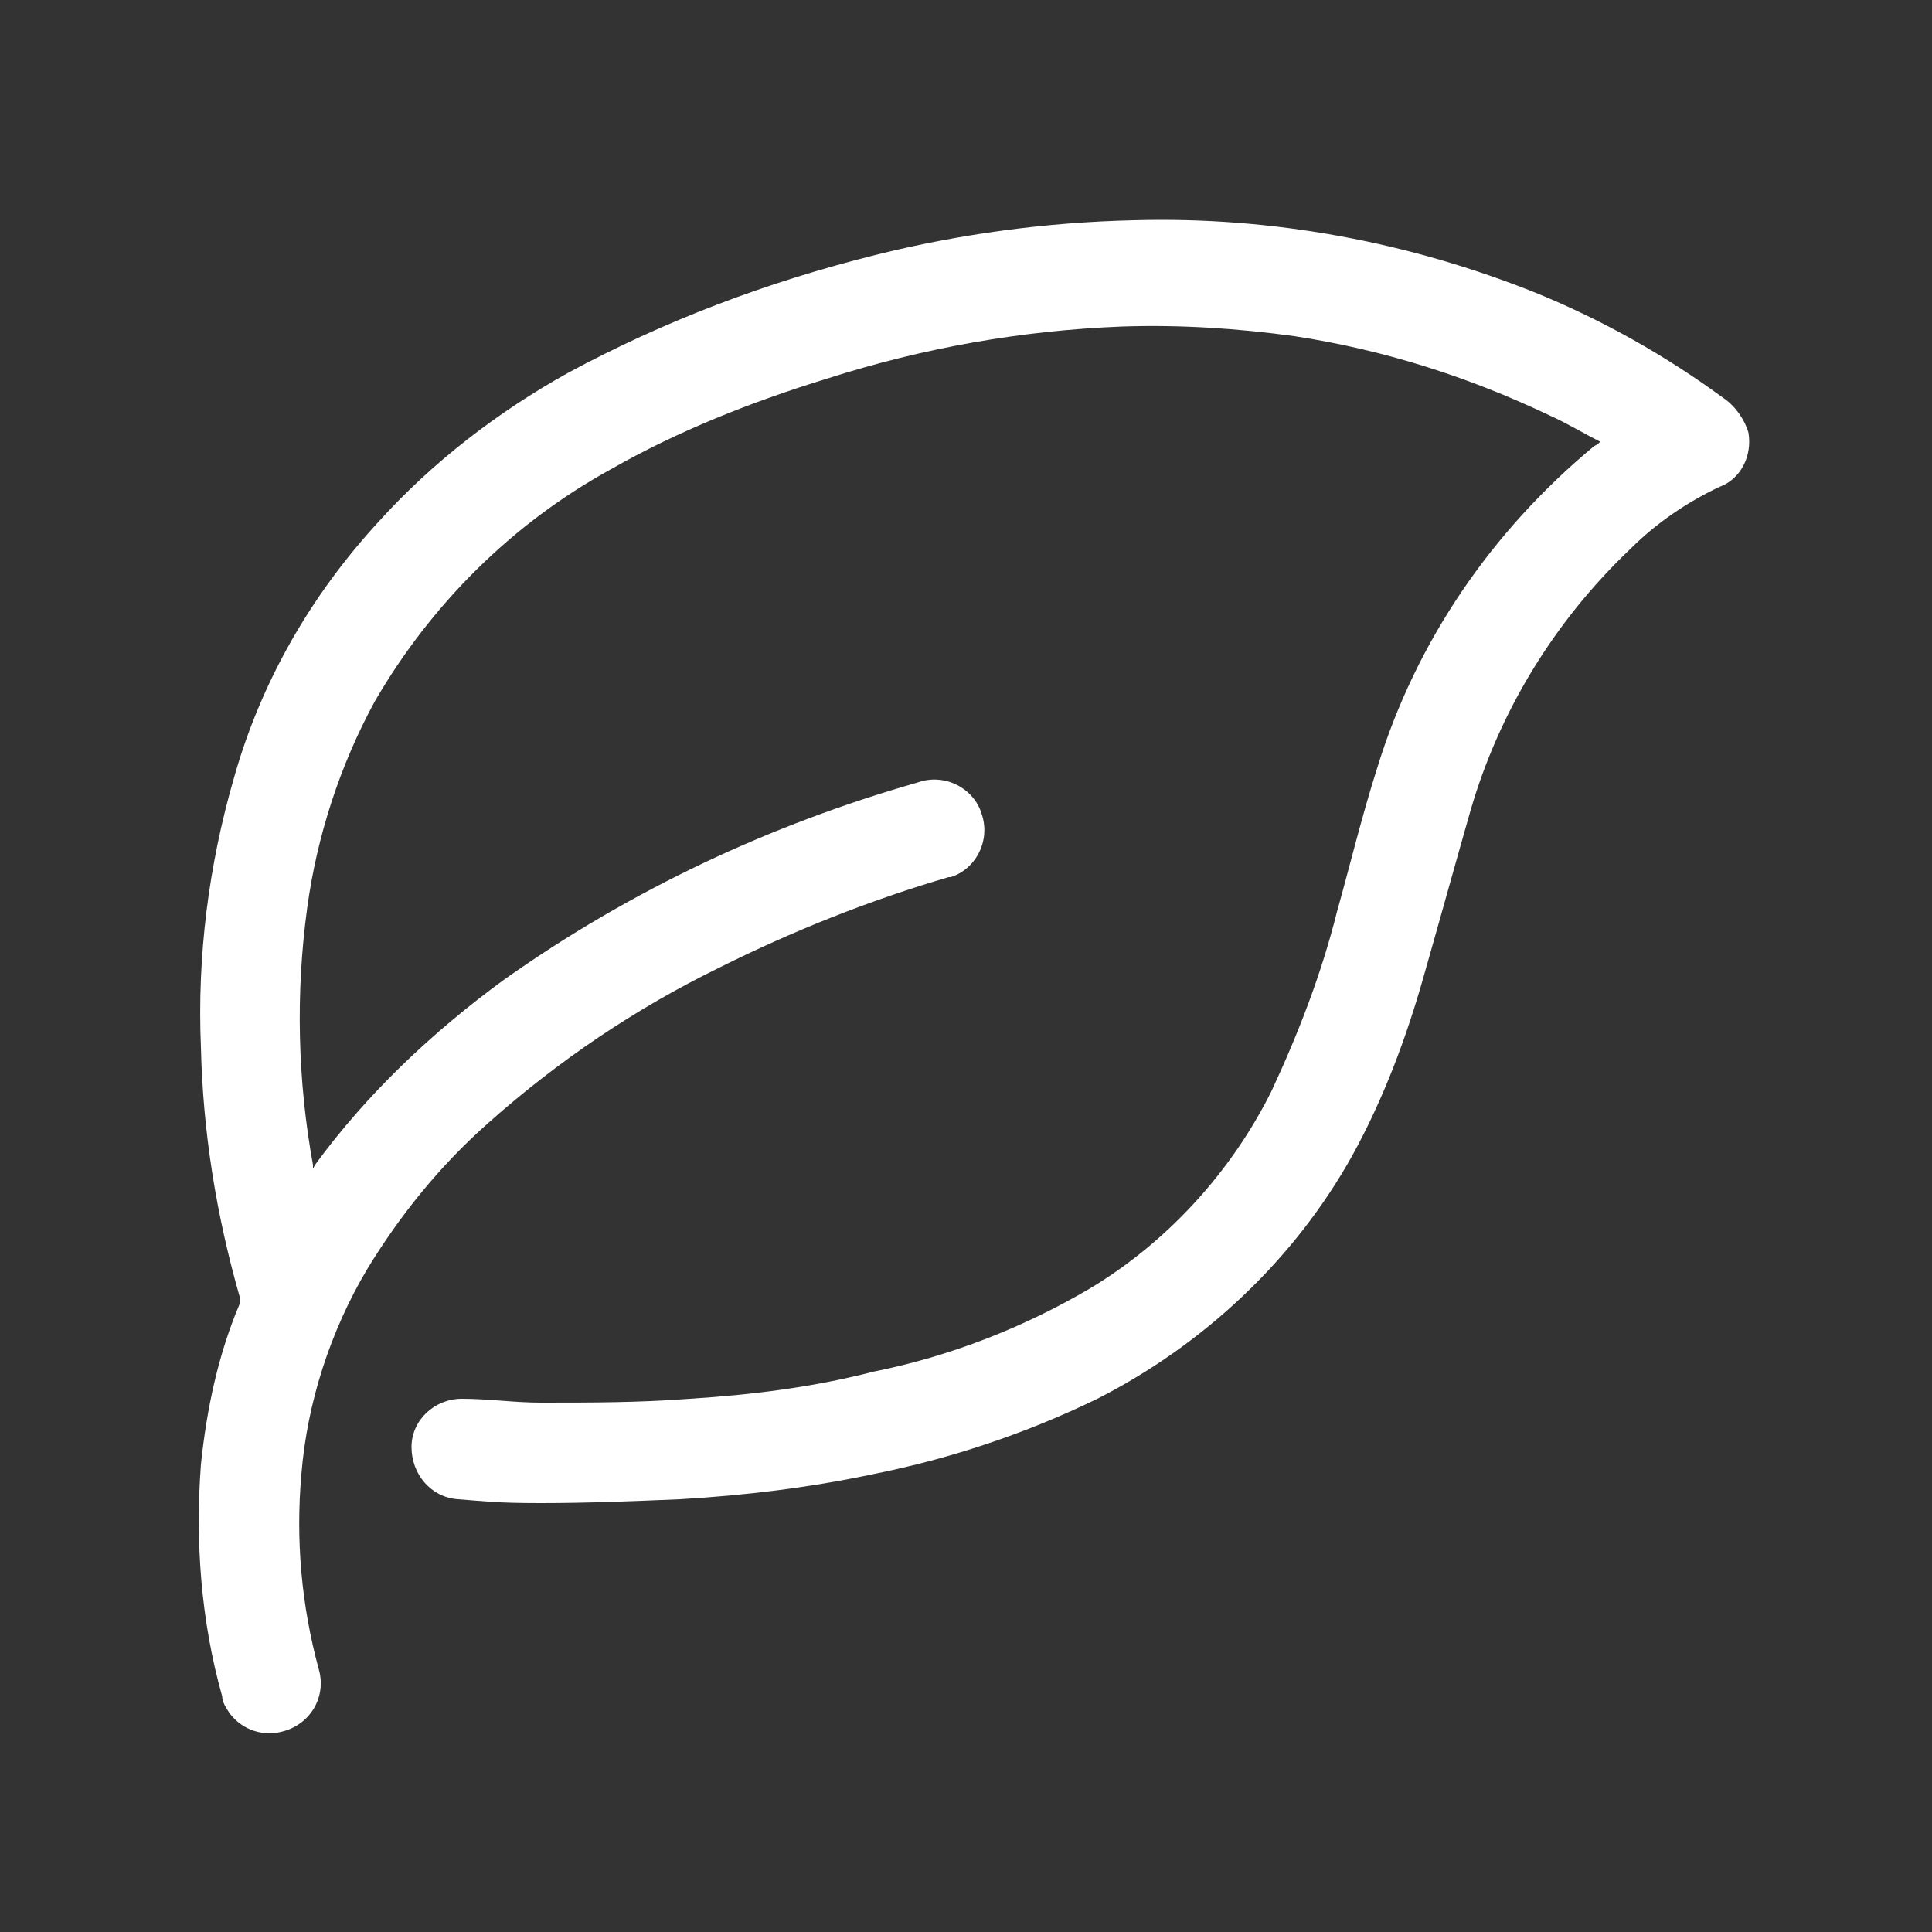 <?xml version="1.0" encoding="UTF-8"?>
<svg id="Layer_1" data-name="Layer 1" xmlns="http://www.w3.org/2000/svg" version="1.1" viewBox="0 0 100 100">
  <rect x="0" y="0" width="100" height="100" fill="#333333" stroke="none"/>
  <defs>
    <style>
      .cls-1 {
        fill: #fff;
        stroke-width: 0px;
      }
    </style>
  </defs>
  <g id="Group_1947" data-name="Group 1947">
    <path id="Path_6289" data-name="Path 6289" class="cls-1" d="M82.9,22.9c-1-.5-1.8-1-2.7-1.4-4.2-2-8.6-3.4-13.2-4.1-2.9-.4-5.9-.6-8.9-.5-5.2.2-10.3,1.1-15.3,2.7-3.9,1.2-7.7,2.7-11.2,4.7-5.1,2.8-9.3,7-12.2,12-1.8,3.3-3,7-3.5,10.7-.6,4.4-.5,8.9.3,13.3,0,0,0,.2,0,.2,0,0,0,0,0,0,0,0,0,0,.1-.2,2.7-3.7,6.1-6.9,9.8-9.6,6.5-4.6,13.7-8,21.4-10.2,1.4-.5,2.9.3,3.3,1.6.5,1.4-.3,2.9-1.6,3.3,0,0,0,0-.1,0-4.1,1.2-8.1,2.8-11.9,4.7-4.3,2.1-8.3,4.8-11.9,8-2.5,2.2-4.6,4.8-6.3,7.6-1.9,3.2-3.1,6.9-3.4,10.6-.3,3.4,0,6.8.9,10.1.4,1.4-.4,2.8-1.8,3.2-1,.3-2.1,0-2.8-.9-.2-.3-.4-.6-.4-.9-1.1-3.9-1.4-8-1.1-12,.3-2.9.9-5.7,2-8.3,0-.1,0-.3,0-.4-1.2-4.2-1.9-8.5-2-12.9-.2-4.7.4-9.4,1.7-13.9,1.4-5,4-9.5,7.5-13.3,2.8-3.1,6.2-5.7,9.8-7.7,5-2.7,10.3-4.7,15.9-6.1,4.4-1.1,8.9-1.7,13.4-1.8,7.1-.2,14.2,1.1,20.9,3.8,3.4,1.4,6.6,3.2,9.6,5.4.6.4,1.1,1.1,1.3,1.8.2,1.2-.4,2.4-1.5,2.8-1.7.8-3.3,1.9-4.6,3.2-3.9,3.7-6.8,8.4-8.3,13.6-.8,2.8-1.6,5.7-2.4,8.5-.9,3.2-2.1,6.4-3.7,9.3-3,5.4-7.7,9.8-13.2,12.6-3.7,1.8-7.6,3.1-11.6,3.9-3.3.7-6.6,1.1-10,1.3-2.4.1-4.8.2-7.2.2s-2.9-.1-4.3-.2c-1.4-.1-2.4-1.3-2.4-2.7,0-1.4,1.2-2.5,2.6-2.5,1.4,0,2.7.2,4.1.2,2.6,0,5.1,0,7.7-.2,3.2-.2,6.4-.6,9.5-1.4,4-.8,7.8-2.3,11.2-4.3,4-2.4,7.3-6,9.4-10.2,1.4-3,2.6-6.1,3.4-9.3.7-2.5,1.3-5,2.1-7.5,2-6.5,5.9-12.2,11.2-16.6.2-.1.3-.2.5-.4"/>
  </g>
</svg>